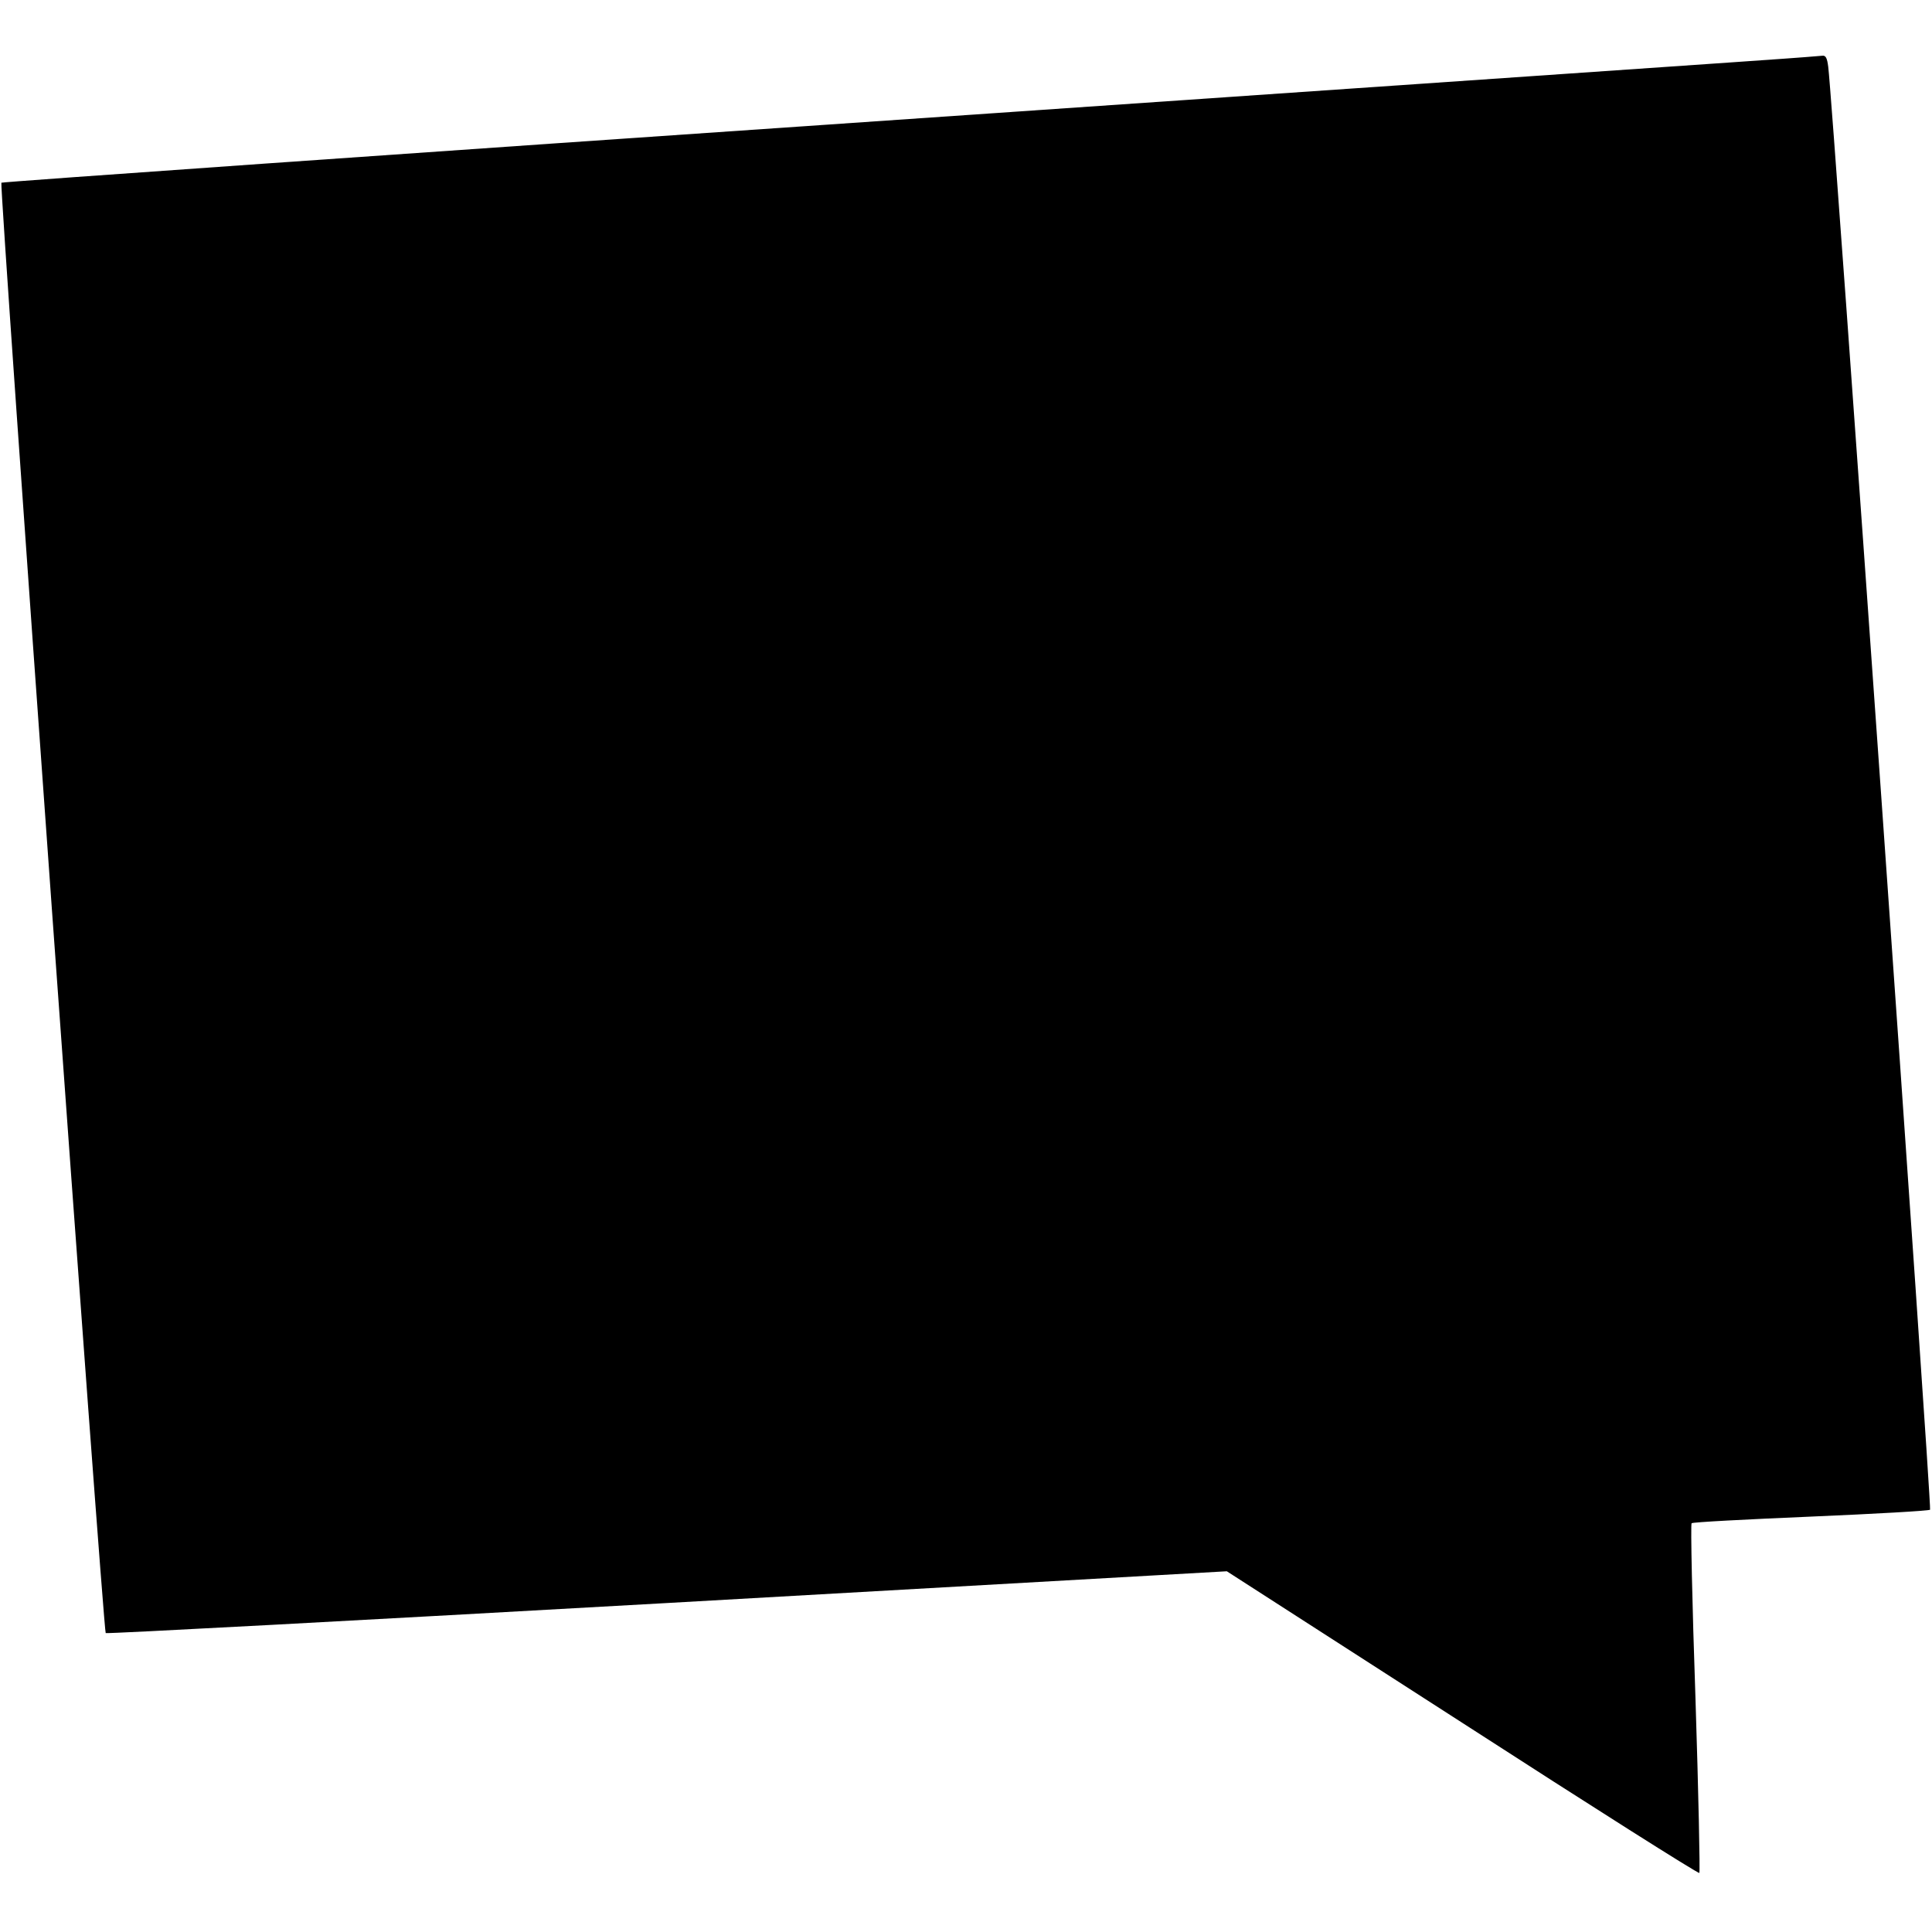 <?xml version="1.0" standalone="no"?>
<!DOCTYPE svg PUBLIC "-//W3C//DTD SVG 20010904//EN"
 "http://www.w3.org/TR/2001/REC-SVG-20010904/DTD/svg10.dtd">
<svg version="1.0" xmlns="http://www.w3.org/2000/svg"
 width="700pt" height="700pt" viewBox="0 0 700 700"
 preserveAspectRatio="xMidYMid meet">
<g transform="translate(0,700) scale(0.1,-0.1)"
fill="#000000" stroke="none">
<path d="M6540 6793 c-25 -3 -1504 -104 -3287 -227 -1783 -122 -3245 -225
-3248 -228 -8 -8 369 -5246 378 -5255 4 -3 919 46 2035 109 l2027 115 853
-549 c469 -303 856 -548 859 -544 3 3 -3 288 -14 633 -12 345 -18 631 -14 634
3 4 197 14 431 24 234 10 429 21 433 25 7 6 -353 5106 -369 5228 -4 32 -9 42
-22 40 -9 -1 -37 -3 -62 -5z"/>
</g>
</svg>
